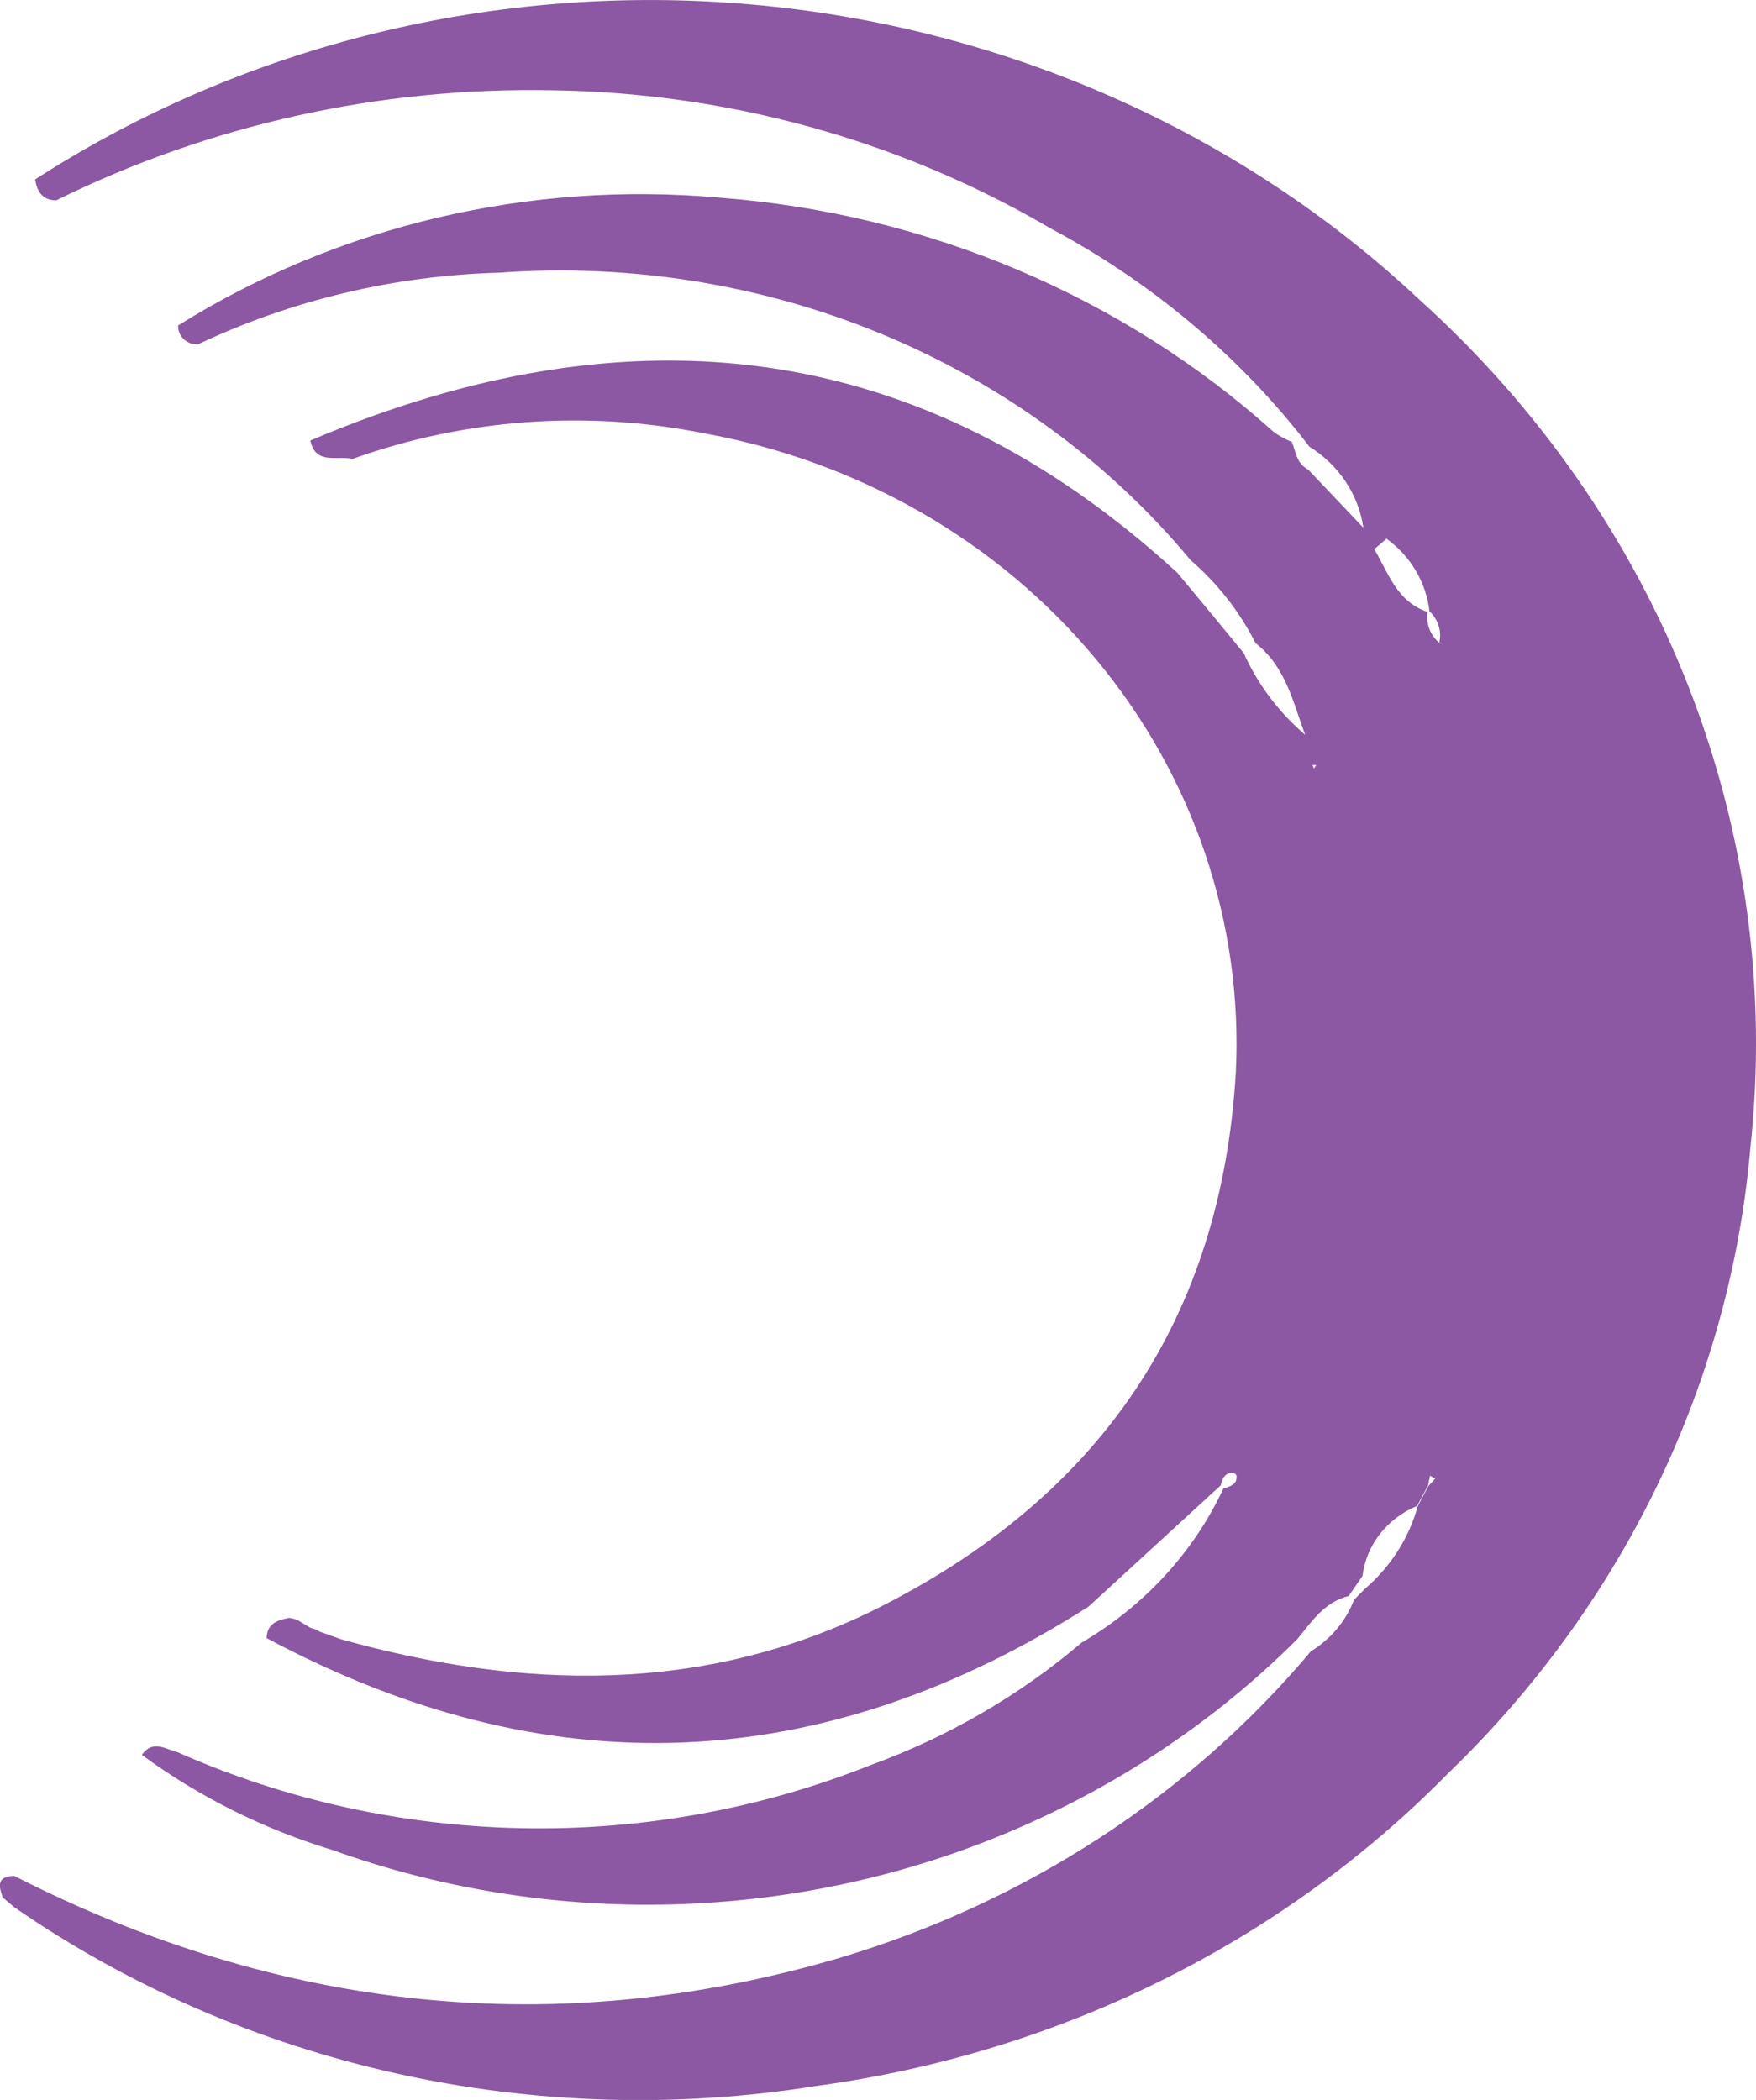 <?xml version="1.0" encoding="UTF-8"?><svg id="uuid-bde7d3ba-b94c-4fae-be93-c80452f0cde7" xmlns="http://www.w3.org/2000/svg" viewBox="0 0 196.34 234.82"><path d="m32.29,180.91c.33.04.65.12.96.23l1.51.91c.35.06.67.19.96.39l2.47.88c20.26,5.65,40.31,6.11,59.47-3.25,25.54-12.67,38.9-32.81,40.52-60.16.82-16.7-4.75-33.12-15.67-46.24-10.92-13.13-26.47-22.08-43.8-25.22-13.11-2.62-26.74-1.63-39.28,2.86-1.75-.39-4.15.71-4.73-2.05,35.75-15.2,68.24-11.5,96.93,14.78,2.5,2.99,4.97,5.98,7.44,9,1.56,3.48,3.9,6.59,6.86,9.13-1.37-3.7-2.16-7.6-5.55-10.26-1.77-3.51-4.24-6.67-7.27-9.29-9.11-10.96-20.93-19.62-34.41-25.22-13.48-5.6-28.21-7.97-42.89-6.91-11.71.32-23.21,3.06-33.69,8.02-.29,0-.59-.04-.86-.14-.27-.1-.52-.26-.73-.46-.21-.2-.37-.44-.47-.7-.1-.26-.15-.54-.14-.82,17.87-11.16,39.23-16.2,60.53-14.29,23.19,1.77,45.05,11.01,61.94,26.18.63.46,1.32.84,2.06,1.14.44,1.1.51,2.4,1.82,3.09l6.17,6.5c-.27-1.83-.94-3.59-1.98-5.15-1.04-1.56-2.42-2.9-4.05-3.91l-.99-1.27c-7.56-9.48-17.11-17.37-28.04-23.19-16.76-9.82-36.03-15.14-55.73-15.4-19.25-.36-38.29,3.87-55.36,12.31-1.58,0-2.16-1.04-2.36-2.34C27.37,4.94,55.63-1.97,83.88.49c28.24,2.46,54.71,14.14,74.86,33.05,13.38,12.07,23.67,26.88,30.08,43.3,6.4,16.42,8.77,34.01,6.9,51.42-2.27,26.4-14.26,51.21-33.87,70.1-18.63,18.93-43.54,31.24-70.58,34.89-15.6,2.51-31.57,2.03-46.97-1.4-15.4-3.43-29.92-9.75-42.7-18.58l-1.3-1.1c-.41-1.2-.75-2.37,1.3-2.4,29.48,15.01,60.33,18.58,92.38,9.13,20.73-6.2,39.04-18.12,52.58-34.24,2.23-1.37,3.92-3.39,4.83-5.75.38-.42.79-.81,1.17-1.2,2.9-2.48,4.98-5.71,5.96-9.29l1.2-2.27.75-.81-.58-.33-.21,1.07-1.23,2.31c-1.65.68-3.08,1.77-4.16,3.14-1.07,1.37-1.74,2.99-1.95,4.69l-1.54,2.24c-2.78.71-4.15,2.89-5.76,4.84-10.31,10.29-22.91,18.28-36.88,23.39-22.82,8.33-48.08,8.4-70.95.19-7.72-2.34-14.95-5.95-21.35-10.65,1.2-1.72,2.64-.65,4.01-.29,12.08,5.35,25.21,8.24,38.54,8.49,13.33.25,26.57-2.14,38.86-7.03,8.7-3.16,16.72-7.81,23.65-13.71,7.01-4.1,12.54-10.11,15.87-17.25.79-.23,1.54-.45,1.47-1.4-.02-.09-.07-.17-.14-.23-.07-.06-.15-.11-.24-.13-1.03,0-1.2.75-1.41,1.43l-14.77,13.55c-29.89,19.03-60.5,20.3-91.9,3.51.07-1.59,1.17-2.01,2.47-2.24Zm128.64-109.04l.41.19-.41-.23c.14-.62.11-1.26-.08-1.87-.19-.61-.54-1.16-1.02-1.6-.18-1.59-.69-3.13-1.52-4.53-.82-1.4-1.94-2.62-3.28-3.59l-1.37,1.17c1.58,2.66,2.5,5.85,5.96,7.02-.1.63-.03,1.28.19,1.88.23.6.61,1.14,1.11,1.57Zm-14.02,14.06l.27-.39h-.44l.17.39Z" style="fill:#8c57a3;"/></svg>